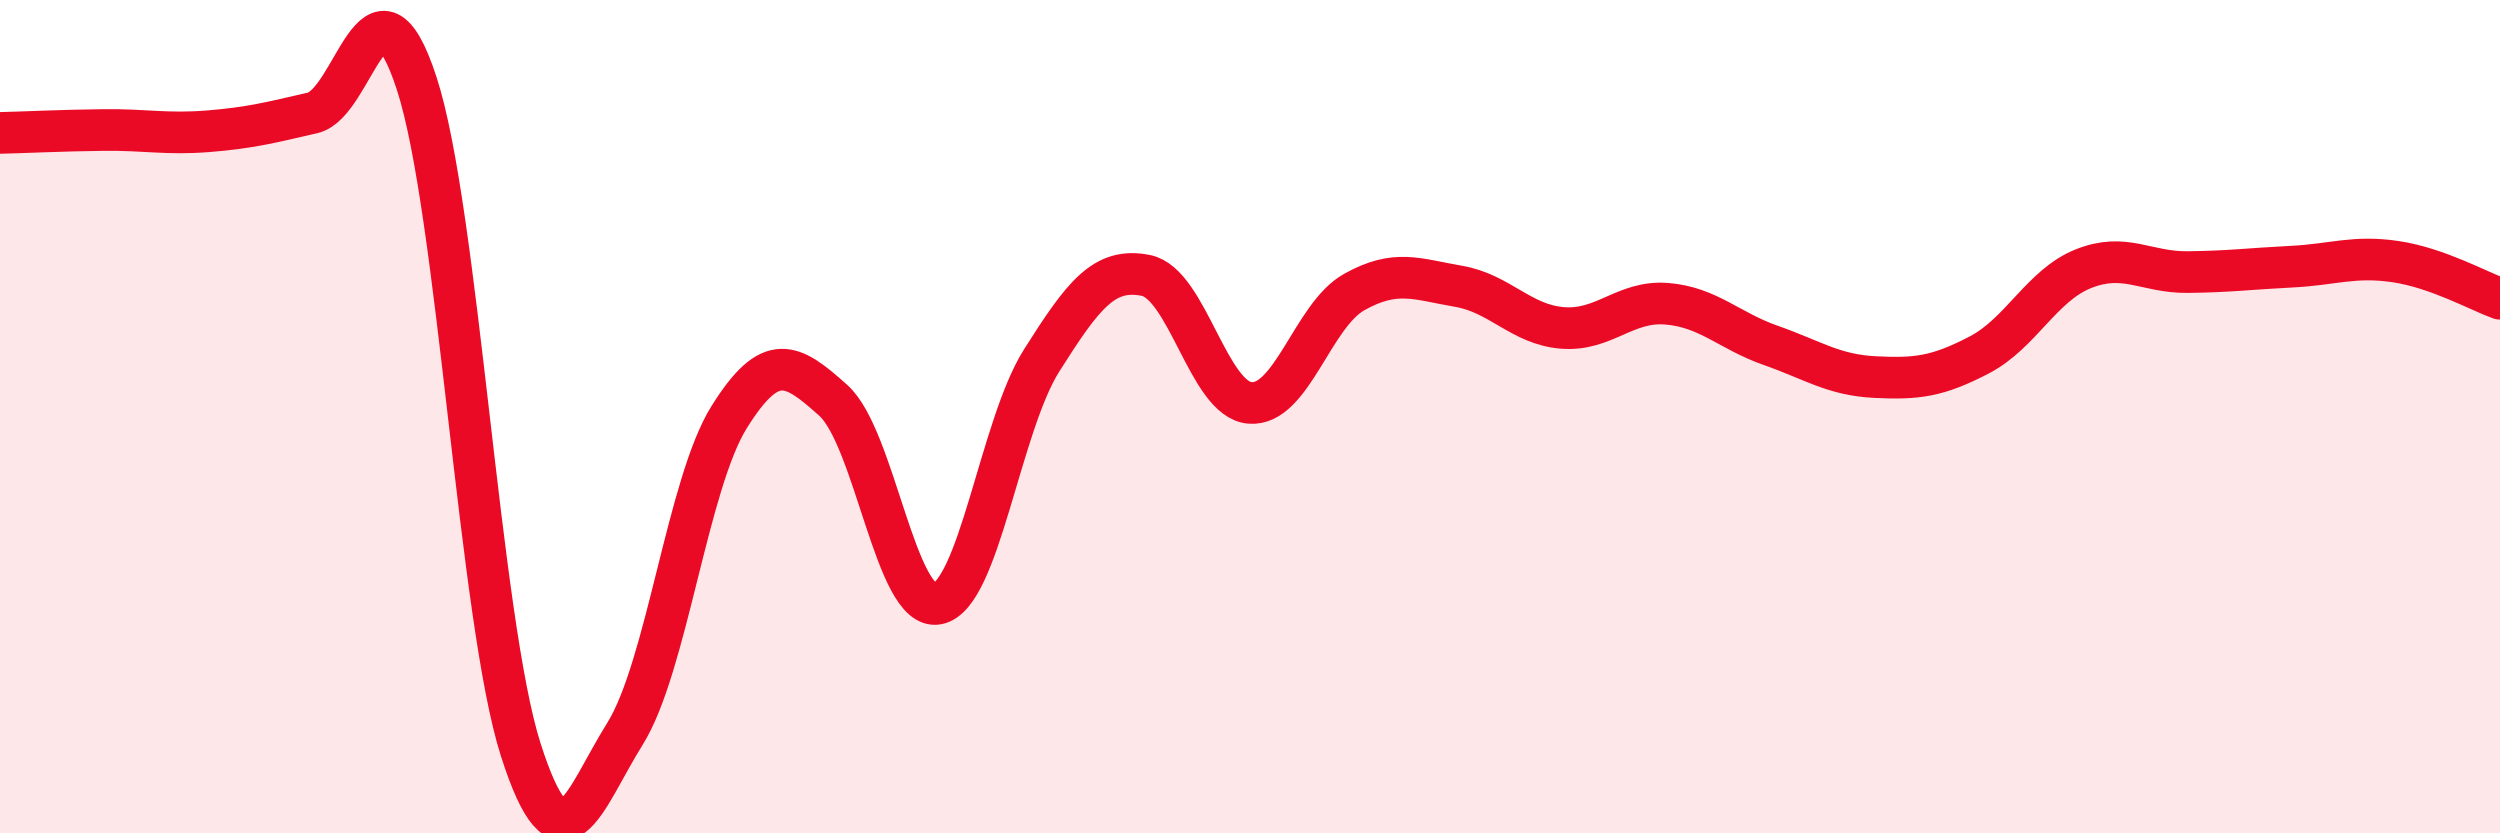 
    <svg width="60" height="20" viewBox="0 0 60 20" xmlns="http://www.w3.org/2000/svg">
      <path
        d="M 0,3.19 C 0.5,3.18 1.5,3.13 2.5,3.12 C 3.5,3.11 4,3.23 5,3.15 C 6,3.07 6.5,2.94 7.5,2.71 C 8.5,2.48 9,-1.06 10,2 C 11,5.06 11.5,14.88 12.5,18 C 13.5,21.12 14,19.21 15,17.61 C 16,16.01 16.5,11.61 17.5,10.01 C 18.5,8.41 19,8.71 20,9.61 C 21,10.51 21.5,14.68 22.5,14.49 C 23.5,14.3 24,10.23 25,8.65 C 26,7.07 26.5,6.41 27.5,6.61 C 28.5,6.81 29,9.59 30,9.67 C 31,9.75 31.5,7.57 32.5,7.01 C 33.5,6.45 34,6.7 35,6.87 C 36,7.04 36.5,7.79 37.5,7.87 C 38.5,7.95 39,7.21 40,7.29 C 41,7.37 41.5,7.94 42.5,8.29 C 43.5,8.64 44,9 45,9.05 C 46,9.1 46.5,9.04 47.5,8.52 C 48.5,8 49,6.85 50,6.45 C 51,6.05 51.5,6.54 52.5,6.53 C 53.5,6.52 54,6.45 55,6.4 C 56,6.35 56.5,6.13 57.5,6.28 C 58.5,6.43 59.5,6.99 60,7.17L60 20L0 20Z"
        fill="#EB0A25"
        opacity="0.1"
        stroke-linecap="round"
        stroke-linejoin="round"
      />
      <path
        d="M 0,3.19 C 0.5,3.18 1.5,3.13 2.5,3.12 C 3.5,3.11 4,3.23 5,3.15 C 6,3.07 6.5,2.94 7.5,2.71 C 8.5,2.48 9,-1.06 10,2 C 11,5.06 11.5,14.88 12.5,18 C 13.5,21.12 14,19.21 15,17.61 C 16,16.01 16.5,11.61 17.5,10.01 C 18.5,8.41 19,8.71 20,9.61 C 21,10.51 21.5,14.68 22.5,14.49 C 23.5,14.3 24,10.23 25,8.65 C 26,7.07 26.5,6.41 27.5,6.61 C 28.5,6.81 29,9.59 30,9.67 C 31,9.75 31.5,7.57 32.5,7.01 C 33.5,6.45 34,6.7 35,6.87 C 36,7.04 36.5,7.79 37.5,7.87 C 38.5,7.95 39,7.21 40,7.29 C 41,7.37 41.5,7.94 42.5,8.29 C 43.5,8.64 44,9 45,9.05 C 46,9.1 46.5,9.04 47.5,8.52 C 48.5,8 49,6.85 50,6.45 C 51,6.05 51.5,6.54 52.5,6.53 C 53.5,6.52 54,6.45 55,6.4 C 56,6.35 56.5,6.13 57.5,6.28 C 58.5,6.43 59.5,6.99 60,7.17"
        stroke="#EB0A25"
        stroke-width="1"
        fill="none"
        stroke-linecap="round"
        stroke-linejoin="round"
      />
    </svg>
  